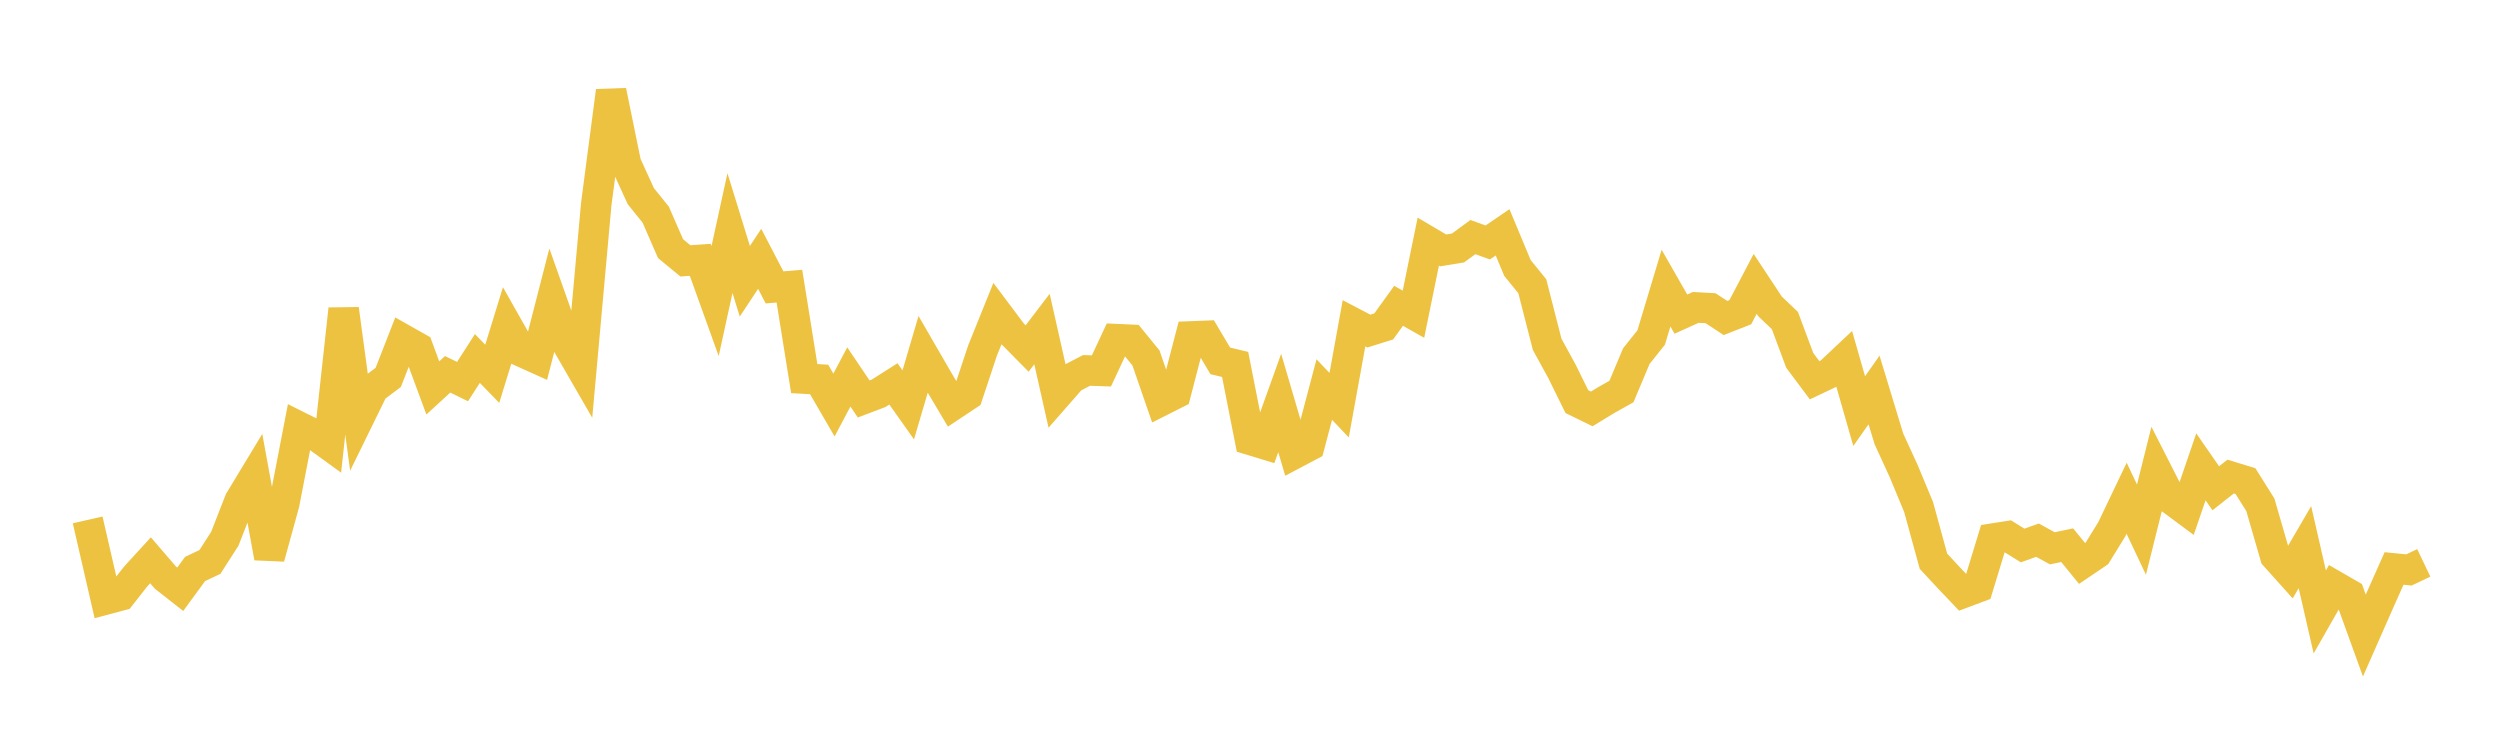 <svg width="164" height="48" xmlns="http://www.w3.org/2000/svg" xmlns:xlink="http://www.w3.org/1999/xlink"><path fill="none" stroke="rgb(237,194,64)" stroke-width="2" d="M5,35.303L5.975,35.08L6.949,39.321L7.924,39.063L8.899,37.82L9.873,36.754L10.848,37.89L11.823,38.655L12.797,37.325L13.772,36.863L14.747,35.344L15.722,32.848L16.696,31.239L17.671,36.58L18.646,33.038L19.62,27.995L20.595,28.481L21.57,29.187L22.544,20.275L23.519,27.483L24.494,25.492L25.468,24.759L26.443,22.262L27.418,22.813L28.392,25.448L29.367,24.555L30.342,25.033L31.316,23.517L32.291,24.521L33.266,21.356L34.241,23.081L35.215,23.521L36.19,19.727L37.165,22.483L38.139,24.171L39.114,13.393L40.089,5.969L41.063,10.735L42.038,12.87L43.013,14.078L43.987,16.309L44.962,17.113L45.937,17.045L46.911,19.751L47.886,15.289L48.861,18.451L49.835,16.978L50.81,18.853L51.785,18.771L52.759,24.837L53.734,24.891L54.709,26.57L55.684,24.728L56.658,26.172L57.633,25.802L58.608,25.183L59.582,26.56L60.557,23.247L61.532,24.932L62.506,26.572L63.481,25.925L64.456,22.992L65.43,20.577L66.405,21.876L67.38,22.863L68.354,21.585L69.329,25.919L70.304,24.806L71.278,24.3L72.253,24.332L73.228,22.246L74.203,22.29L75.177,23.484L76.152,26.307L77.127,25.815L78.101,22.07L79.076,22.032L80.051,23.673L81.025,23.907L82,28.851L82.975,29.148L83.949,26.434L84.924,29.754L85.899,29.237L86.873,25.554L87.848,26.579L88.823,21.208L89.797,21.718L90.772,21.414L91.747,20.061L92.722,20.613L93.696,15.85L94.671,16.426L95.646,16.267L96.62,15.552L97.595,15.906L98.57,15.24L99.544,17.578L100.519,18.778L101.494,22.589L102.468,24.367L103.443,26.347L104.418,26.824L105.392,26.232L106.367,25.684L107.342,23.363L108.316,22.143L109.291,18.901L110.266,20.606L111.241,20.165L112.215,20.219L113.19,20.861L114.165,20.479L115.139,18.622L116.114,20.098L117.089,21.028L118.063,23.64L119.038,24.945L120.013,24.481L120.987,23.565L121.962,26.969L122.937,25.582L123.911,28.787L124.886,30.913L125.861,33.263L126.835,36.816L127.81,37.866L128.785,38.893L129.759,38.528L130.734,35.33L131.709,35.178L132.684,35.785L133.658,35.435L134.633,35.969L135.608,35.765L136.582,36.963L137.557,36.304L138.532,34.722L139.506,32.683L140.481,34.745L141.456,30.835L142.43,32.75L143.405,33.473L144.38,30.625L145.354,32.031L146.329,31.263L147.304,31.561L148.278,33.112L149.253,36.478L150.228,37.565L151.203,35.892L152.177,40.144L153.152,38.435L154.127,38.998L155.101,41.691L156.076,39.479L157.051,37.291L158.025,37.389L159,36.924"></path></svg>